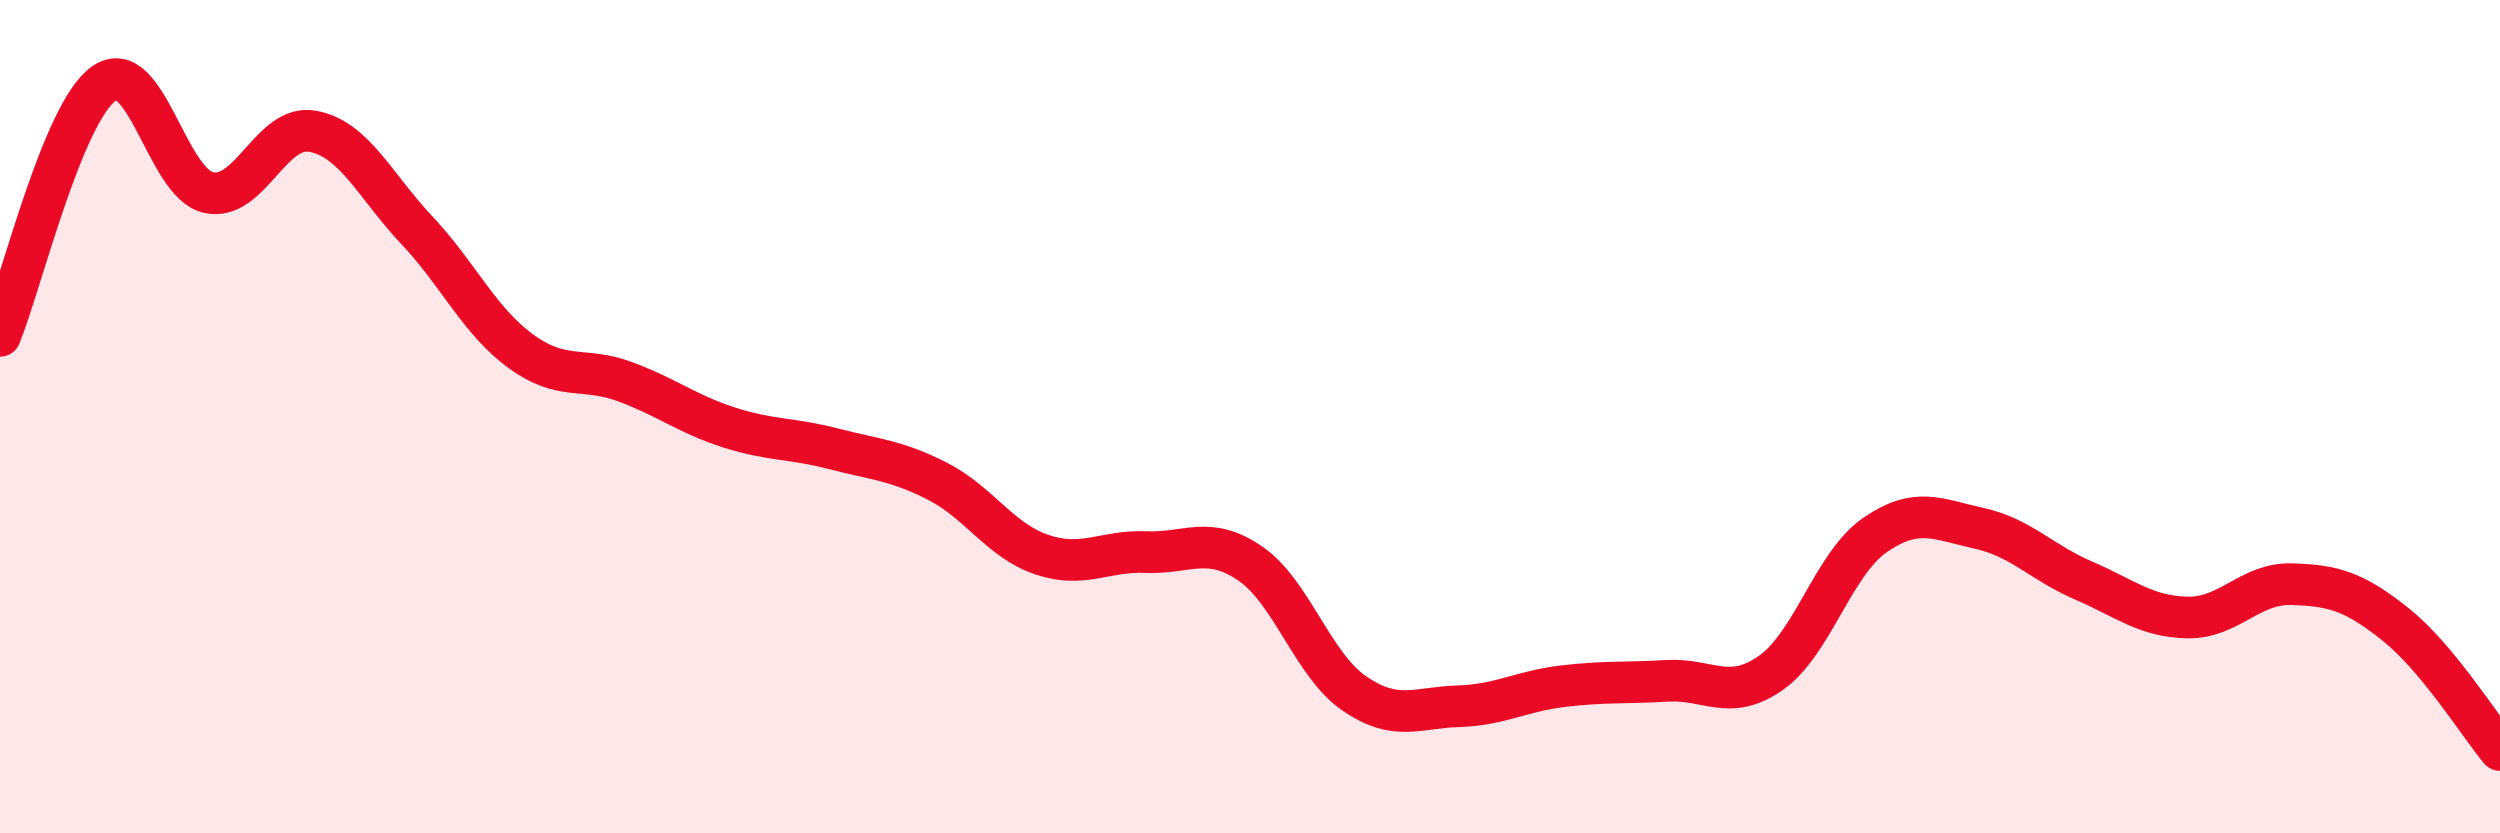 
    <svg width="60" height="20" viewBox="0 0 60 20" xmlns="http://www.w3.org/2000/svg">
      <path
        d="M 0,8.06 C 0.5,6.85 1.5,2.69 2.5,2 C 3.5,1.31 4,4.39 5,4.62 C 6,4.85 6.5,2.97 7.5,3.15 C 8.5,3.33 9,4.46 10,5.52 C 11,6.58 11.5,7.7 12.5,8.43 C 13.5,9.16 14,8.79 15,9.16 C 16,9.53 16.5,9.94 17.5,10.26 C 18.5,10.58 19,10.51 20,10.77 C 21,11.03 21.5,11.04 22.5,11.55 C 23.5,12.06 24,12.97 25,13.31 C 26,13.65 26.5,13.21 27.5,13.25 C 28.5,13.29 29,12.84 30,13.52 C 31,14.2 31.5,15.95 32.5,16.64 C 33.5,17.33 34,16.98 35,16.95 C 36,16.92 36.5,16.59 37.5,16.47 C 38.5,16.35 39,16.4 40,16.34 C 41,16.28 41.5,16.85 42.5,16.15 C 43.5,15.45 44,13.53 45,12.84 C 46,12.15 46.5,12.46 47.5,12.68 C 48.5,12.9 49,13.5 50,13.93 C 51,14.36 51.5,14.8 52.5,14.82 C 53.5,14.84 54,13.99 55,14.02 C 56,14.05 56.5,14.19 57.5,14.99 C 58.5,15.79 59.5,17.4 60,18L60 20L0 20Z"
        fill="#EB0A25"
        opacity="0.1"
        stroke-linecap="round"
        stroke-linejoin="round"
      />
      <path
        d="M 0,8.06 C 0.5,6.85 1.5,2.69 2.5,2 C 3.5,1.31 4,4.39 5,4.62 C 6,4.85 6.5,2.97 7.5,3.15 C 8.5,3.33 9,4.46 10,5.52 C 11,6.58 11.5,7.7 12.5,8.43 C 13.5,9.16 14,8.79 15,9.16 C 16,9.53 16.5,9.94 17.5,10.26 C 18.5,10.58 19,10.51 20,10.77 C 21,11.03 21.5,11.04 22.5,11.55 C 23.5,12.06 24,12.97 25,13.31 C 26,13.65 26.5,13.21 27.5,13.25 C 28.5,13.29 29,12.84 30,13.52 C 31,14.2 31.5,15.95 32.5,16.64 C 33.5,17.33 34,16.98 35,16.95 C 36,16.92 36.5,16.59 37.5,16.47 C 38.5,16.35 39,16.4 40,16.34 C 41,16.28 41.5,16.85 42.5,16.15 C 43.5,15.45 44,13.53 45,12.84 C 46,12.15 46.5,12.46 47.5,12.68 C 48.5,12.9 49,13.5 50,13.93 C 51,14.36 51.5,14.8 52.5,14.82 C 53.5,14.84 54,13.99 55,14.02 C 56,14.05 56.5,14.19 57.5,14.99 C 58.5,15.79 59.5,17.4 60,18"
        stroke="#EB0A25"
        stroke-width="1"
        fill="none"
        stroke-linecap="round"
        stroke-linejoin="round"
      />
    </svg>
  